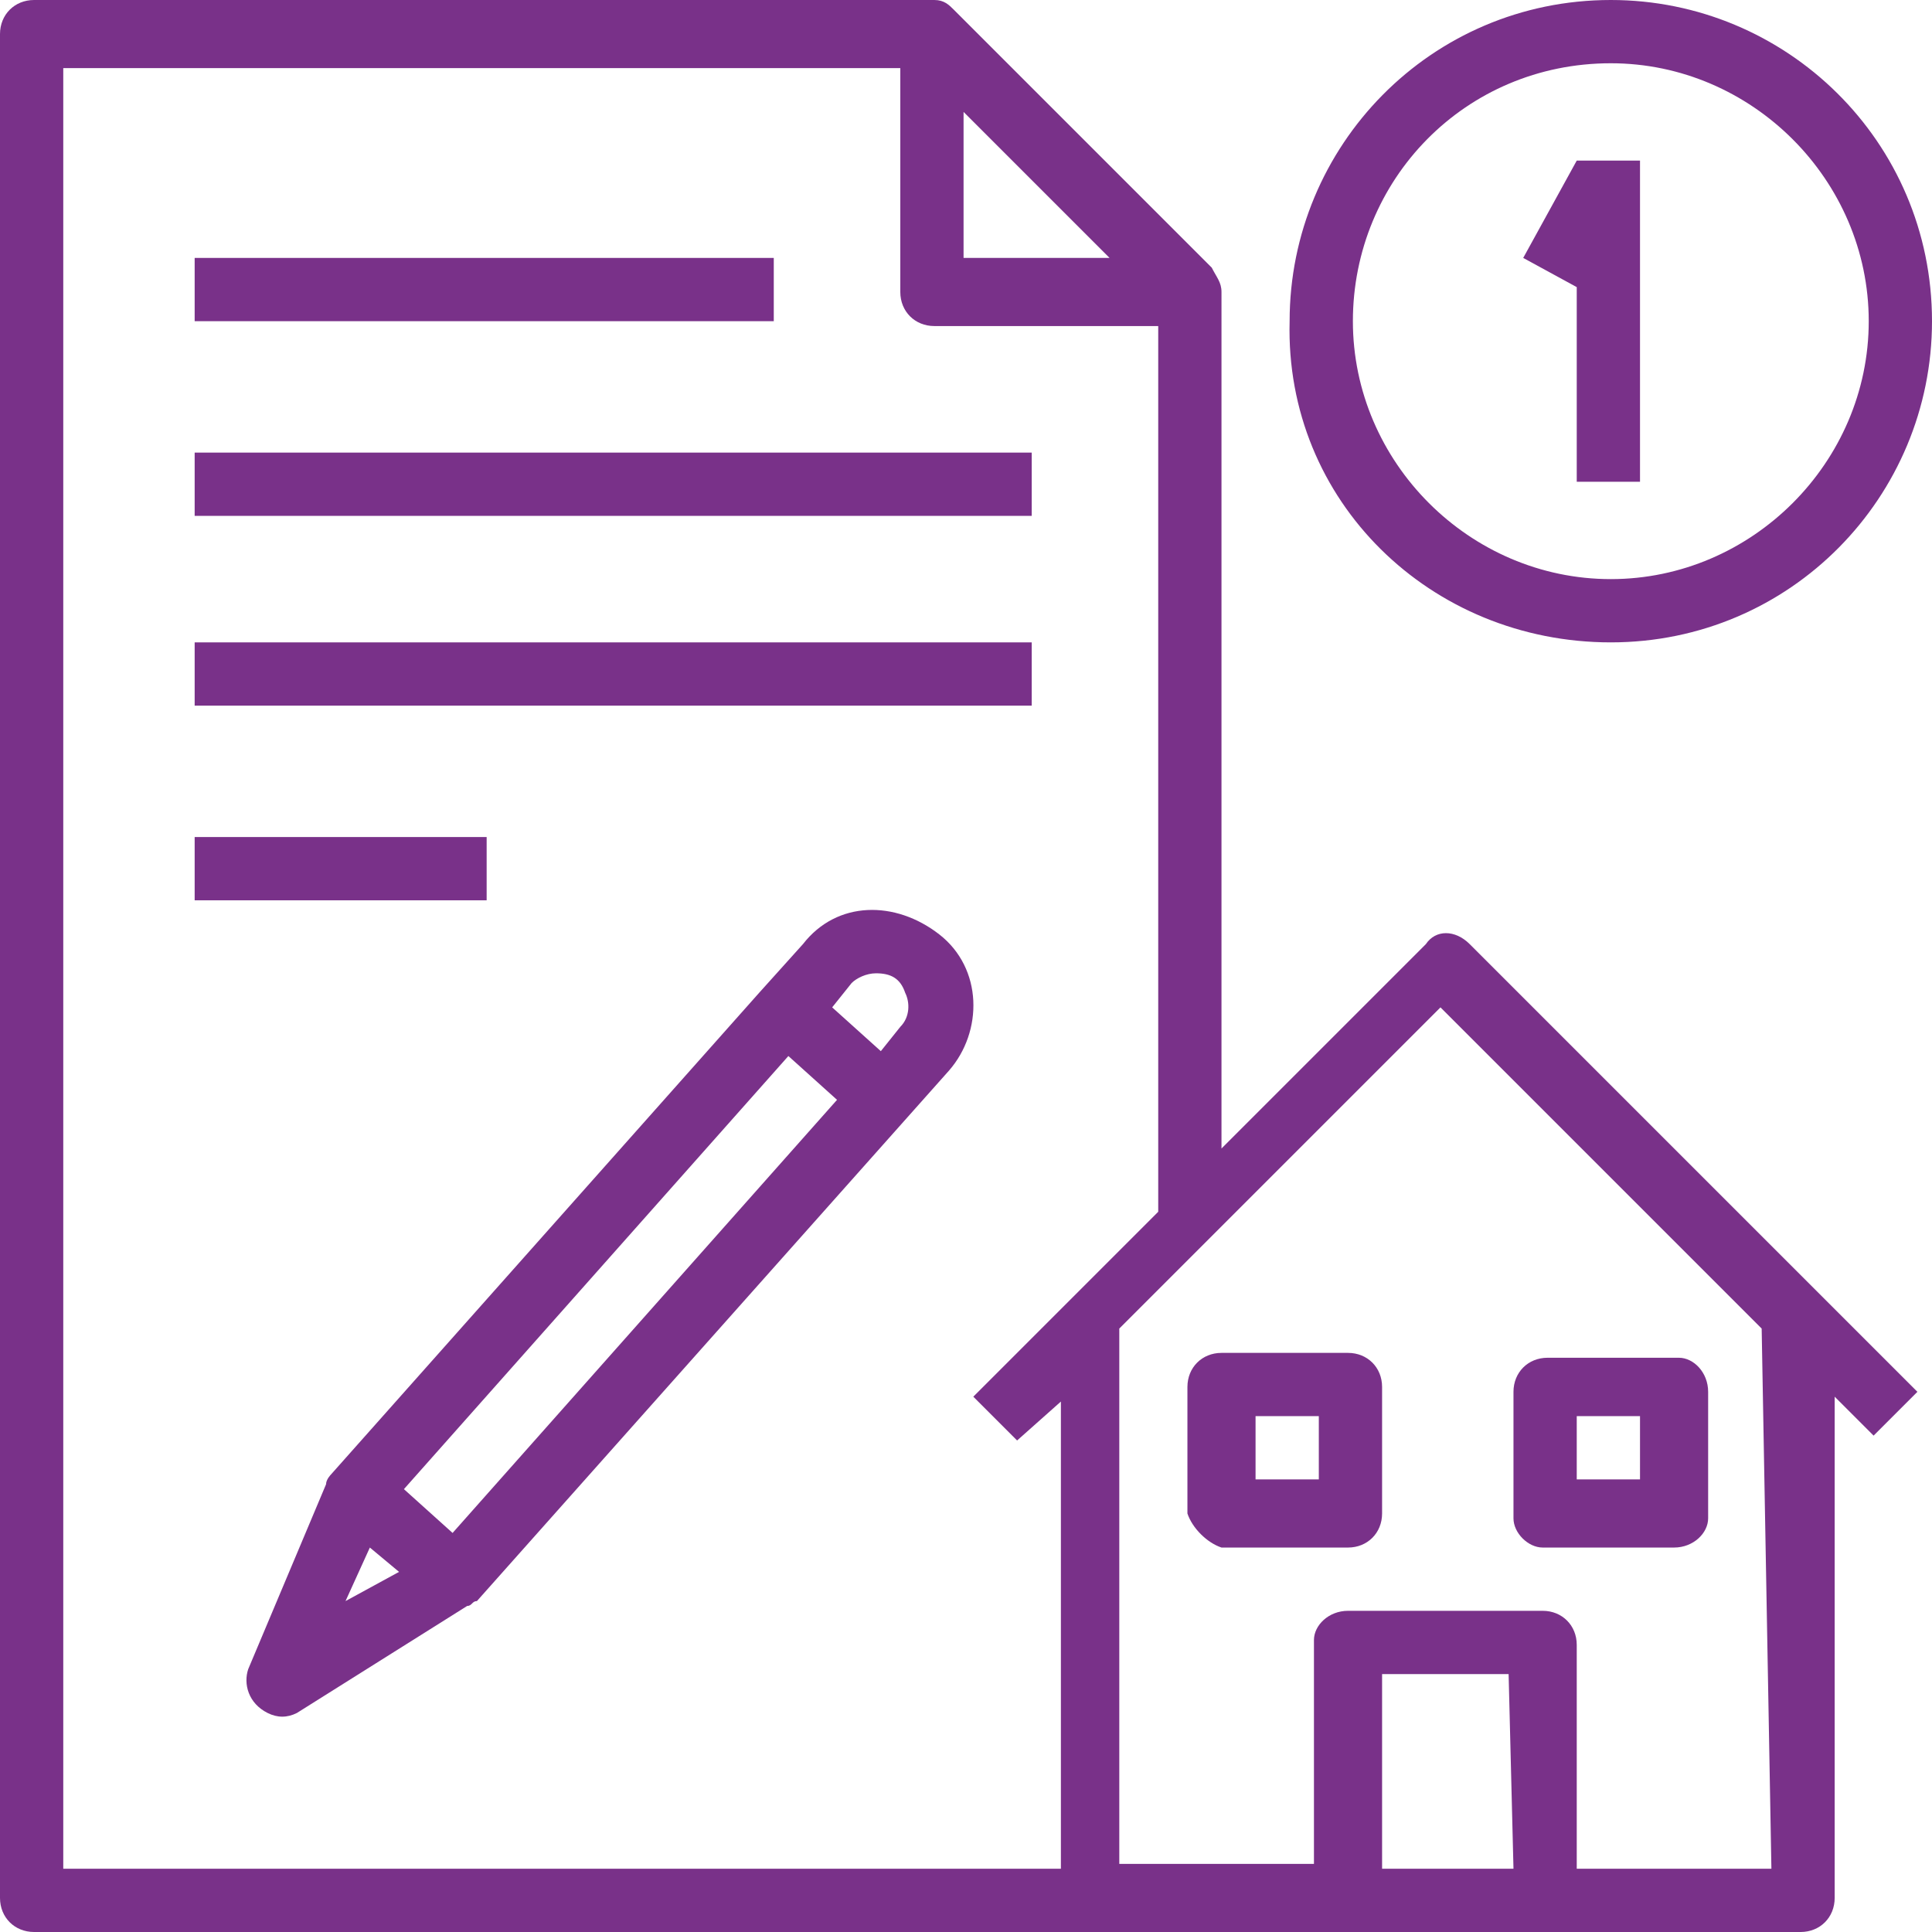 <?xml version="1.0" encoding="utf-8"?>
<!-- Generator: Adobe Illustrator 22.0.0, SVG Export Plug-In . SVG Version: 6.00 Build 0)  -->
<svg version="1.1" id="Vrstva_1" xmlns="http://www.w3.org/2000/svg" xmlns:xlink="http://www.w3.org/1999/xlink" x="0px" y="0px"
	 viewBox="0 0 39.7 39.7" style="enable-background:new 0 0 39.7 39.7;" xml:space="preserve">
<style type="text/css">
	.st0{fill:#793189;}
</style>
<title>01-05</title>
<path class="st0" d="M30.2,19.4c-0.3-0.3-0.7-0.3-0.9,0c0,0,0,0,0,0l-4.2,4.2V6l0,0c0-0.2-0.1-0.3-0.2-0.5l-5.3-5.3
	C19.5,0.1,19.4,0,19.2,0H0.7C0.3,0,0,0.3,0,0.7c0,0,0,0,0,0V39c0,0.4,0.3,0.7,0.7,0.7H37c0.4,0,0.7-0.3,0.7-0.7V28.7l0.8,0.8
	l0.9-0.9L30.2,19.4z M19.8,2.3l3,3h-3V2.3z M21.8,38.4H1.3v-37h17.2V6c0,0.4,0.3,0.7,0.7,0.7h4.6v18.2L20,28.7l0.9,0.9l0.9-0.8
	L21.8,38.4z M31.1,38.4h-2.7v-4h2.6L31.1,38.4z M36.4,38.4h-4v-4.6c0-0.4-0.3-0.7-0.7-0.7c0,0,0,0,0,0h-4c-0.4,0-0.7,0.3-0.7,0.6
	c0,0,0,0,0,0v4.6h-4v-11l6.6-6.6l6.6,6.6L36.4,38.4z"/>
<path class="st0" d="M25.1,31.8h2.6c0.4,0,0.7-0.3,0.7-0.7v-2.6c0-0.4-0.3-0.7-0.7-0.7h-2.6c-0.4,0-0.7,0.3-0.7,0.7c0,0,0,0,0,0v2.6
	C24.5,31.4,24.8,31.7,25.1,31.8C25.1,31.8,25.1,31.8,25.1,31.8z M25.8,29.1h1.3v1.3h-1.3V29.1z"/>
<path class="st0" d="M31.7,31.8h2.7c0.4,0,0.7-0.3,0.7-0.6c0,0,0,0,0,0v-2.6c0-0.4-0.3-0.7-0.6-0.7c0,0,0,0,0,0h-2.7
	c-0.4,0-0.7,0.3-0.7,0.7v2.6C31.1,31.5,31.4,31.8,31.7,31.8z M32.4,29.1h1.3v1.3h-1.3L32.4,29.1z"/>
<path class="st0" d="M33.1,13.2c3.7,0,6.6-3,6.6-6.6c0-3.7-3-6.6-6.6-6.6c-3.7,0-6.6,3-6.6,6.6c0,0,0,0,0,0
	C26.4,10.3,29.4,13.2,33.1,13.2C33.1,13.2,33.1,13.2,33.1,13.2z M33.1,1.3c2.9,0,5.3,2.4,5.3,5.3s-2.4,5.3-5.3,5.3
	c-2.9,0-5.3-2.4-5.3-5.3S30.1,1.3,33.1,1.3C33.1,1.3,33.1,1.3,33.1,1.3z"/>
<path class="st0" d="M4,5.3h11.9v1.3H4V5.3z"/>
<path class="st0" d="M4,9.3h17.2v1.3H4V9.3z"/>
<path class="st0" d="M4,13.2h17.2v1.3H4V13.2z"/>
<path class="st0" d="M4,17.2h6v1.3H4V17.2z"/>
<path class="st0" d="M19.5,22c0.7-0.8,0.7-2.1-0.2-2.8s-2.1-0.7-2.8,0.2l-0.9,1l-8.8,9.9c0,0-0.1,0.1-0.1,0.2l-1.6,3.8
	c-0.1,0.3,0,0.7,0.4,0.9c0.2,0.1,0.4,0.1,0.6,0L9.6,33c0.1,0,0.1-0.1,0.2-0.1L19.5,22z M18,20c0.3,0,0.5,0.1,0.6,0.4
	c0.1,0.2,0.1,0.5-0.1,0.7l-0.4,0.5l-1-0.9l0.4-0.5C17.6,20.1,17.8,20,18,20L18,20z M7.6,31.8l0.6,0.5l-1.1,0.6L7.6,31.8z M9.3,31.5
	l-1-0.9l7.9-8.9l1,0.9L9.3,31.5z"/>
<polygon class="st0" points="32.4,3.3 32.4,3.3 32.4,3.3 31.3,5.3 32.4,5.9 32.4,9.9 33.7,9.9 33.7,3.3 "/>
</svg>
